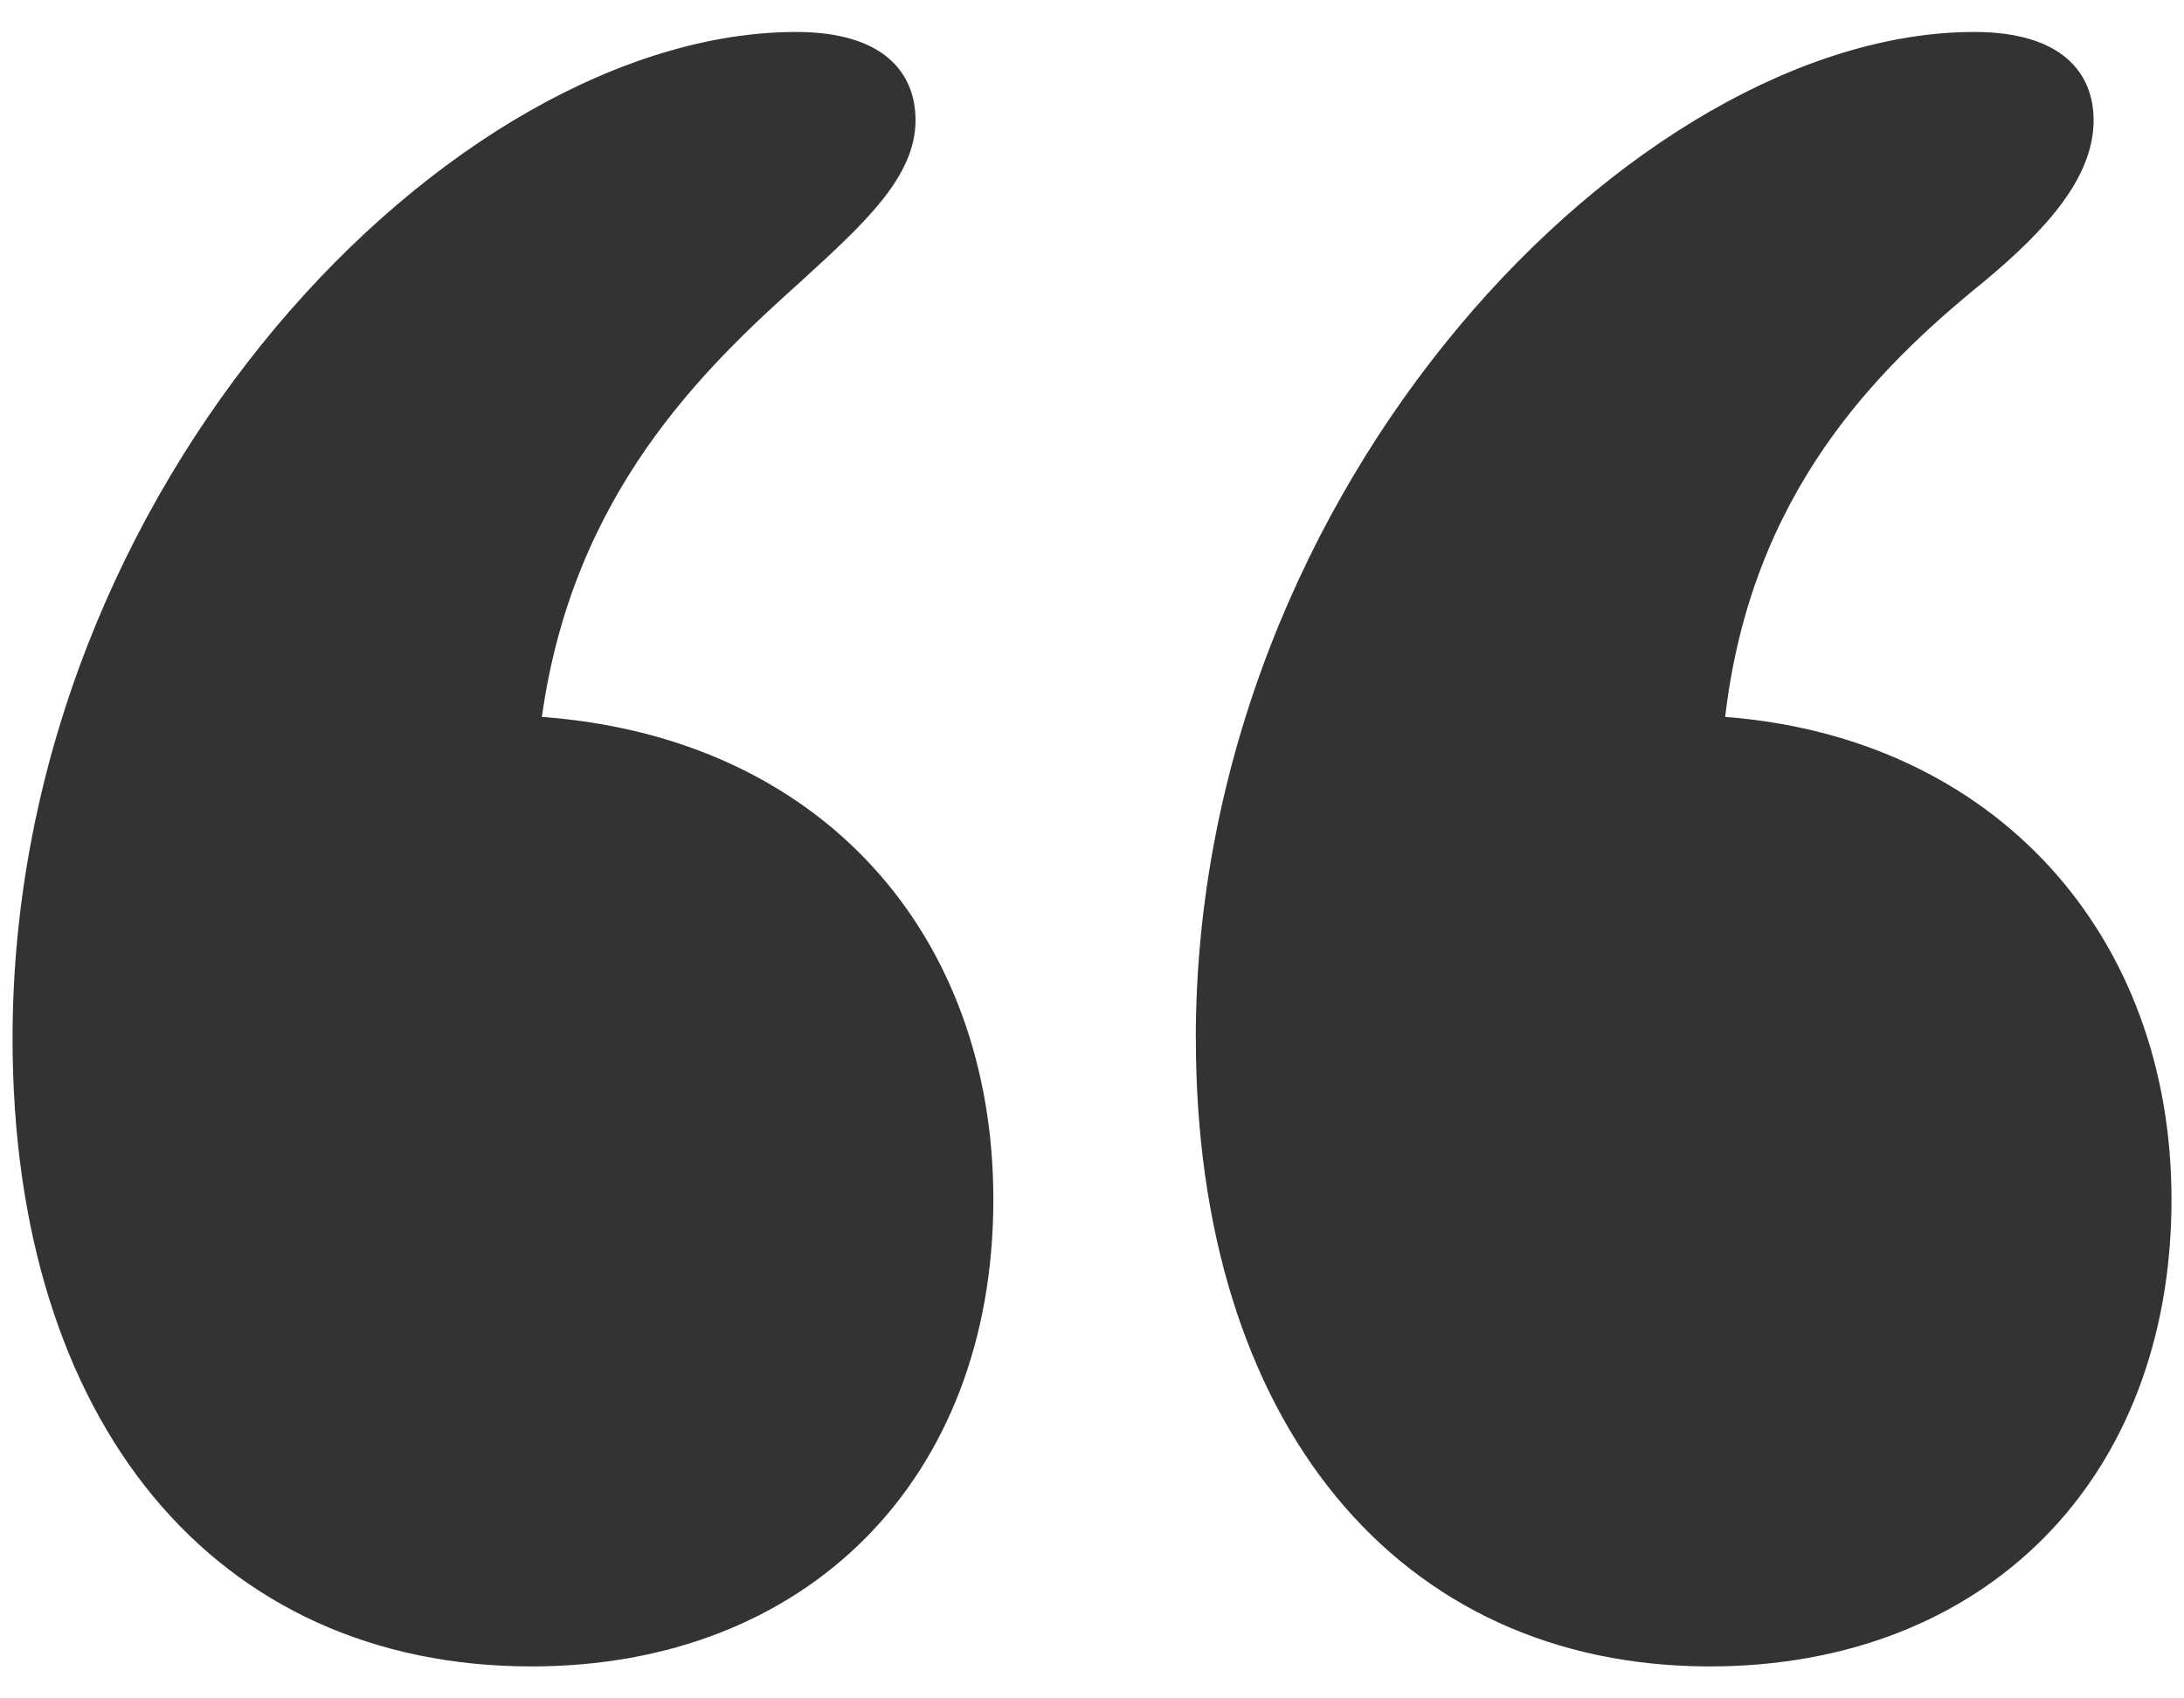 <svg fill="#343333" height="28" width="36" xmlns="http://www.w3.org/2000/svg"><path d="M.207 17.122C.207 7.97 7.478.527 13.124.527c1.454 0 1.967.684 1.967 1.454 0 .941-.855 1.711-1.882 2.652-1.625 1.455-3.764 3.507-4.277 7.186 4.619.342 7.442 3.593 7.442 7.956 0 4.619-3.08 7.698-7.613 7.698-5.218 0-8.554-4.02-8.554-10.351zm19.504 0C19.711 7.97 26.982.527 32.542.527c1.454 0 1.968.684 1.968 1.454 0 .941-.77 1.796-1.796 2.652-1.796 1.455-3.849 3.507-4.277 7.186 4.449.342 7.357 3.593 7.357 7.956 0 4.619-3.079 7.698-7.613 7.698-5.133 0-8.469-4.02-8.469-10.351z"></path></svg>